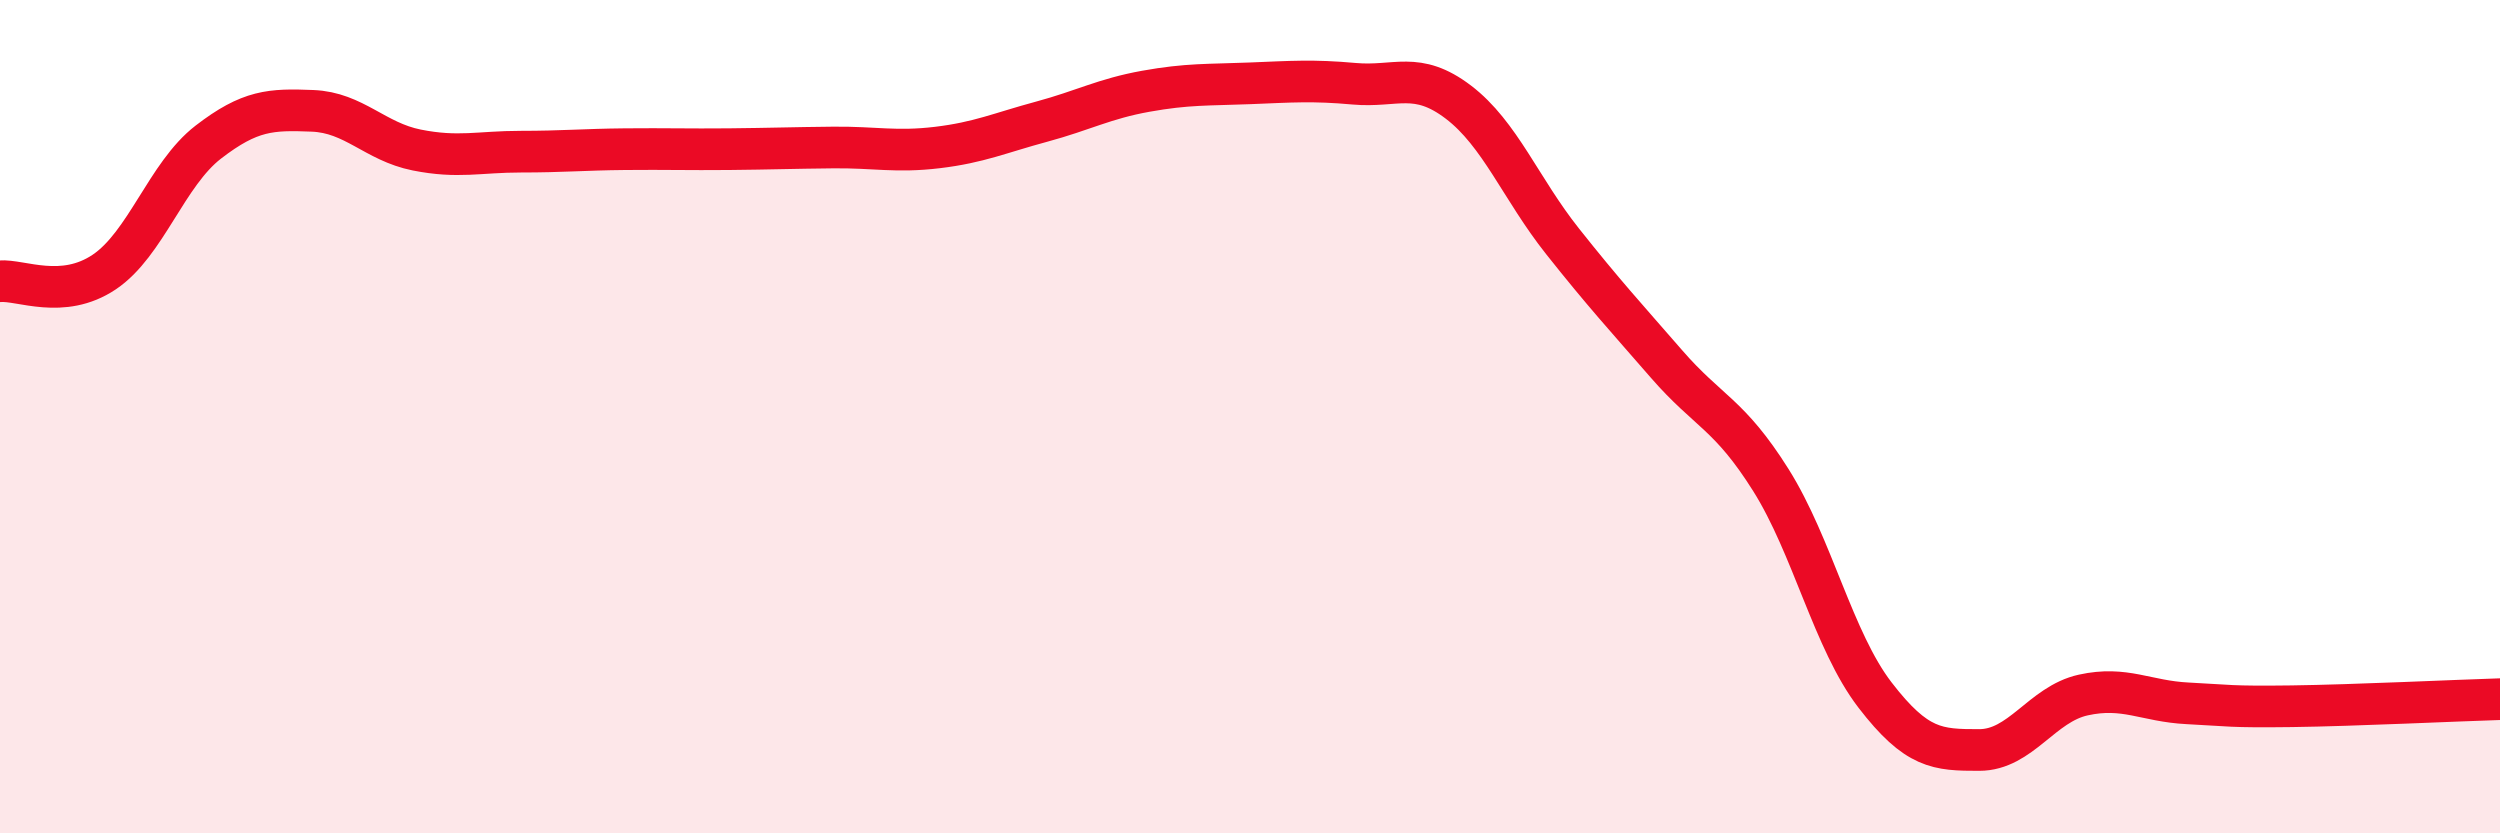 
    <svg width="60" height="20" viewBox="0 0 60 20" xmlns="http://www.w3.org/2000/svg">
      <path
        d="M 0,6.75 C 0.5,6.71 1.5,7.2 2.5,6.53 C 3.5,5.86 4,4.18 5,3.41 C 6,2.64 6.5,2.62 7.5,2.66 C 8.5,2.7 9,3.4 10,3.6 C 11,3.8 11.5,3.64 12.5,3.64 C 13.5,3.64 14,3.59 15,3.58 C 16,3.57 16.5,3.59 17.5,3.58 C 18.5,3.57 19,3.55 20,3.54 C 21,3.53 21.5,3.66 22.5,3.54 C 23.5,3.42 24,3.19 25,2.92 C 26,2.65 26.5,2.37 27.5,2.19 C 28.5,2.01 29,2.04 30,2 C 31,1.96 31.5,1.92 32.5,2.01 C 33.5,2.1 34,1.69 35,2.45 C 36,3.21 36.5,4.53 37.5,5.79 C 38.5,7.05 39,7.59 40,8.74 C 41,9.89 41.5,9.93 42.5,11.52 C 43.5,13.11 44,15.38 45,16.68 C 46,17.98 46.5,18 47.5,18 C 48.5,18 49,16.9 50,16.68 C 51,16.46 51.5,16.83 52.5,16.88 C 53.5,16.93 53.5,16.97 55,16.95 C 56.5,16.93 59,16.81 60,16.78L60 20L0 20Z"
        fill="#EB0A25"
        opacity="0.1"
        stroke-linecap="round"
        stroke-linejoin="round"
      />
      <path
        d="M 0,6.75 C 0.5,6.71 1.5,7.2 2.5,6.53 C 3.5,5.86 4,4.18 5,3.41 C 6,2.64 6.5,2.62 7.5,2.66 C 8.5,2.7 9,3.4 10,3.6 C 11,3.8 11.5,3.64 12.5,3.64 C 13.5,3.64 14,3.59 15,3.58 C 16,3.57 16.5,3.59 17.5,3.58 C 18.5,3.57 19,3.55 20,3.54 C 21,3.53 21.5,3.66 22.5,3.54 C 23.5,3.42 24,3.19 25,2.92 C 26,2.65 26.5,2.37 27.5,2.19 C 28.5,2.01 29,2.04 30,2 C 31,1.96 31.5,1.92 32.5,2.01 C 33.5,2.1 34,1.69 35,2.45 C 36,3.21 36.5,4.53 37.5,5.79 C 38.5,7.05 39,7.59 40,8.74 C 41,9.89 41.5,9.93 42.5,11.52 C 43.5,13.11 44,15.38 45,16.68 C 46,17.98 46.5,18 47.5,18 C 48.5,18 49,16.9 50,16.68 C 51,16.46 51.5,16.83 52.5,16.88 C 53.5,16.93 53.5,16.97 55,16.95 C 56.5,16.93 59,16.81 60,16.78"
        stroke="#EB0A25"
        stroke-width="1"
        fill="none"
        stroke-linecap="round"
        stroke-linejoin="round"
      />
    </svg>
  